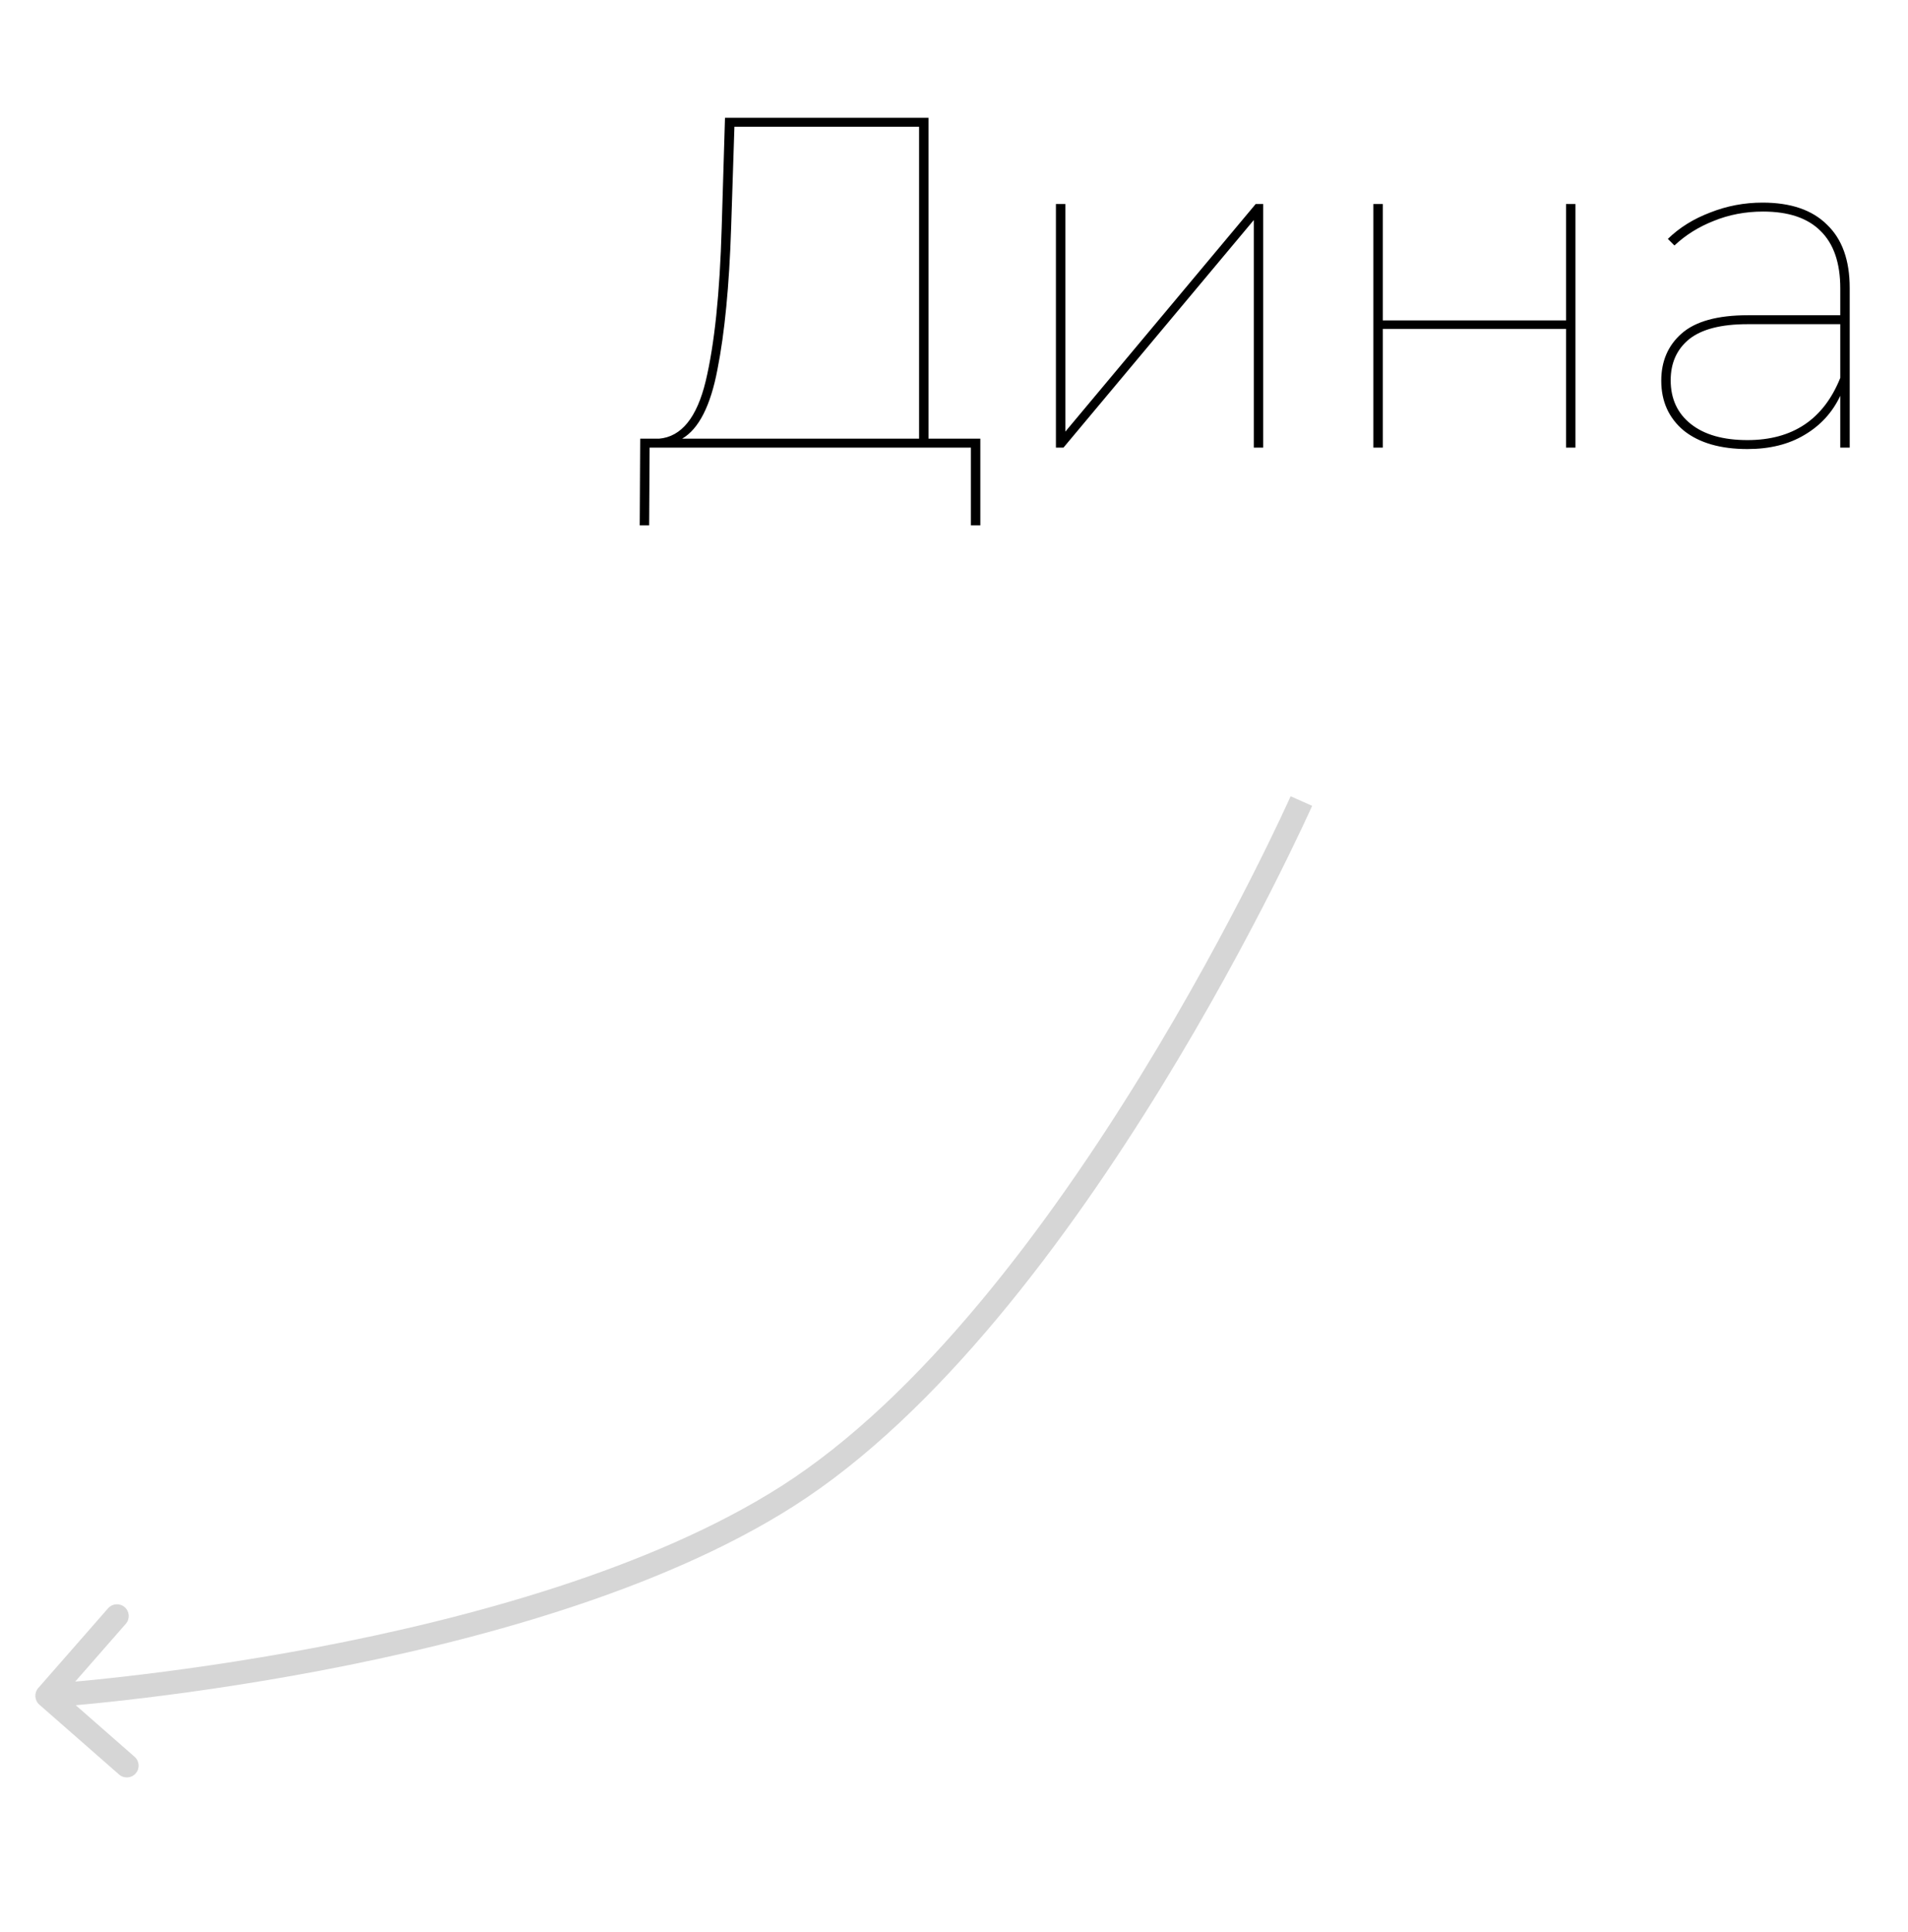 <?xml version="1.0" encoding="UTF-8"?> <svg xmlns="http://www.w3.org/2000/svg" width="81" height="82" viewBox="0 0 81 82" fill="none"> <path d="M33.419 63.512L33.687 63.934L33.419 63.512ZM1.671 72.355C1.463 72.173 1.442 71.857 1.624 71.649L4.589 68.264C4.771 68.057 5.087 68.036 5.295 68.218C5.502 68.4 5.523 68.716 5.341 68.923L2.706 71.932L5.714 74.568C5.922 74.75 5.943 75.066 5.761 75.273C5.579 75.481 5.263 75.502 5.055 75.32L1.671 72.355ZM55.247 34C55.704 34.203 55.704 34.203 55.704 34.204C55.704 34.204 55.703 34.204 55.703 34.205C55.703 34.205 55.703 34.206 55.702 34.208C55.701 34.211 55.699 34.215 55.696 34.22C55.691 34.231 55.684 34.247 55.675 34.268C55.656 34.311 55.627 34.373 55.59 34.455C55.515 34.618 55.404 34.858 55.259 35.165C54.968 35.78 54.54 36.665 53.989 37.752C52.886 39.924 51.289 42.901 49.31 46.122C45.364 52.543 39.858 60.007 33.687 63.934L33.15 63.091C39.116 59.294 44.523 52.002 48.458 45.598C50.419 42.406 52.003 39.453 53.097 37.299C53.644 36.222 54.068 35.345 54.355 34.738C54.498 34.434 54.608 34.198 54.681 34.038C54.717 33.959 54.745 33.898 54.763 33.857C54.772 33.837 54.779 33.822 54.784 33.811C54.786 33.806 54.788 33.803 54.789 33.8C54.789 33.799 54.79 33.798 54.79 33.797C54.79 33.797 54.79 33.797 54.79 33.797C54.79 33.797 54.79 33.797 55.247 34ZM33.687 63.934C28.002 67.553 20.069 69.683 13.601 70.911C10.359 71.526 7.47 71.918 5.39 72.155C4.351 72.274 3.513 72.355 2.934 72.405C2.645 72.431 2.42 72.449 2.268 72.46C2.192 72.466 2.133 72.471 2.094 72.473C2.074 72.475 2.059 72.476 2.049 72.477C2.044 72.477 2.04 72.477 2.037 72.477C2.036 72.477 2.035 72.477 2.034 72.478C2.034 72.478 2.034 72.478 2.033 72.478C2.033 72.478 2.033 72.478 2 71.979C1.967 71.48 1.967 71.48 1.967 71.48C1.967 71.48 1.967 71.48 1.968 71.48C1.968 71.48 1.969 71.48 1.97 71.48C1.972 71.479 1.976 71.479 1.981 71.479C1.99 71.478 2.004 71.477 2.023 71.476C2.061 71.473 2.117 71.469 2.192 71.463C2.341 71.452 2.561 71.434 2.847 71.409C3.417 71.359 4.247 71.279 5.277 71.162C7.338 70.926 10.202 70.538 13.415 69.928C19.855 68.705 27.632 66.603 33.15 63.091L33.687 63.934Z" fill="#989898" fill-opacity="0.4"></path> <path d="M41.618 18.62V22.3H41.218V19H27.578L27.558 22.3H27.158L27.178 18.62H27.978C28.925 18.54 29.585 17.727 29.958 16.18C30.332 14.62 30.558 12.447 30.638 9.66L30.778 5H39.418V18.62H41.618ZM31.038 9.68C30.958 12.133 30.765 14.133 30.458 15.68C30.165 17.227 29.665 18.207 28.958 18.62H39.018V5.38H31.178L31.038 9.68ZM44.827 8.66H45.227V18.32L53.307 8.66H53.627V19H53.227V9.34L45.147 19H44.827V8.66ZM58.303 8.66H58.703V13.6H66.483V8.66H66.883V19H66.483V13.96H58.703V19H58.303V8.66ZM74.825 8.6C76.025 8.6 76.938 8.913 77.565 9.54C78.205 10.153 78.525 11.047 78.525 12.22V19H78.125V16.8C77.791 17.507 77.285 18.06 76.605 18.46C75.938 18.86 75.132 19.06 74.185 19.06C73.038 19.06 72.138 18.8 71.485 18.28C70.845 17.747 70.525 17.04 70.525 16.16C70.525 15.333 70.811 14.667 71.385 14.16C71.972 13.64 72.912 13.38 74.205 13.38H78.125V12.24C78.125 11.16 77.845 10.347 77.285 9.8C76.738 9.253 75.925 8.98 74.845 8.98C74.098 8.98 73.398 9.113 72.745 9.38C72.105 9.633 71.552 9.98 71.085 10.42L70.805 10.14C71.298 9.66 71.898 9.287 72.605 9.02C73.311 8.74 74.052 8.6 74.825 8.6ZM74.185 18.68C76.105 18.68 77.418 17.8 78.125 16.04V13.76H74.185C73.065 13.76 72.238 13.973 71.705 14.4C71.185 14.827 70.925 15.407 70.925 16.14C70.925 16.927 71.212 17.547 71.785 18C72.358 18.453 73.158 18.68 74.185 18.68Z" fill="black"></path> </svg> 